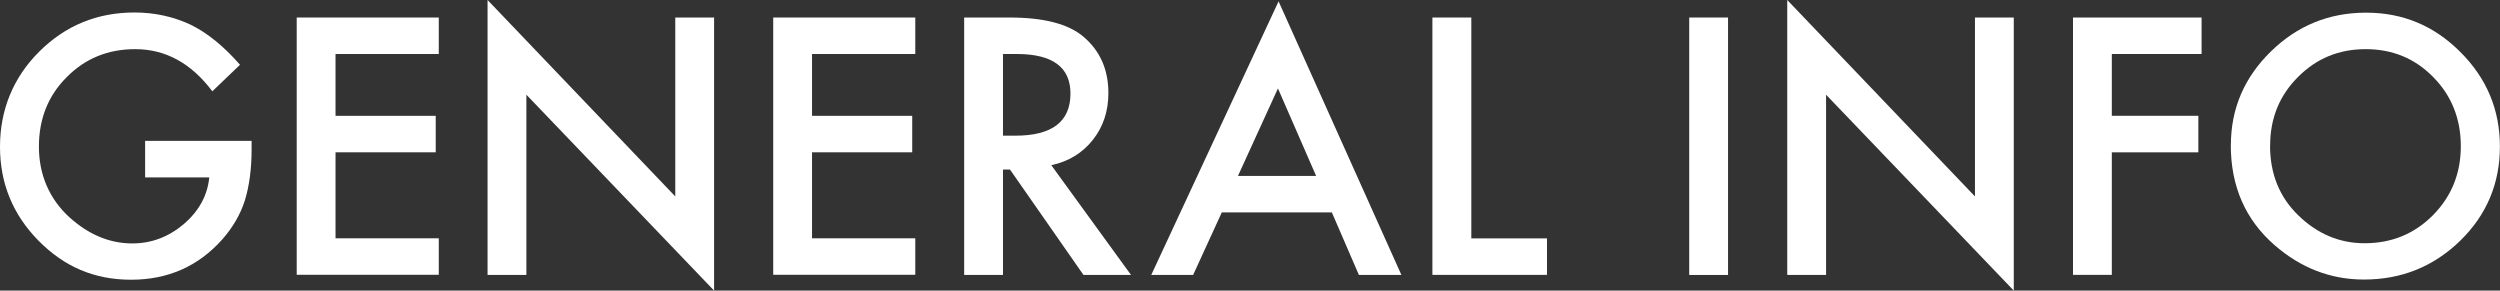<?xml version="1.0" encoding="UTF-8"?><svg id="_レイヤー_2" xmlns="http://www.w3.org/2000/svg" viewBox="0 0 278.22 32.34"><rect x="0" y="0" width="278.22" height="32.34" fill="#333333" stroke="none"/><defs><style>.cls-1{fill:#fff;}</style></defs><g id="_背景"><path class="cls-1" d="M16.16,15.68h11.84v.95c0,2.15-.25,4.06-.76,5.71-.5,1.54-1.33,2.97-2.5,4.3-2.66,2.99-6.04,4.49-10.15,4.49s-7.44-1.45-10.3-4.34C1.43,23.89,0,20.4,0,16.33s1.45-7.68,4.36-10.58C7.27,2.85,10.8,1.39,14.97,1.39c2.24,0,4.33.46,6.27,1.37,1.86.92,3.68,2.4,5.47,4.45l-3.08,2.95c-2.35-3.13-5.21-4.69-8.59-4.69-3.03,0-5.57,1.04-7.63,3.13-2.05,2.05-3.08,4.63-3.08,7.72s1.14,5.82,3.43,7.89c2.14,1.92,4.46,2.88,6.96,2.88,2.13,0,4.04-.72,5.73-2.15,1.69-1.45,2.64-3.18,2.84-5.2h-7.14v-4.06Z"/><path class="cls-1" d="M48.83,6.01h-11.49v6.88h11.15v4.06h-11.15v9.57h11.49v4.06h-15.81V1.95h15.81v4.06Z"/><path class="cls-1" d="M54.26,30.6V0l20.89,21.86V1.95h4.32v30.39l-20.89-21.8v20.06h-4.32Z"/><path class="cls-1" d="M101.86,6.01h-11.49v6.88h11.15v4.06h-11.15v9.57h11.49v4.06h-15.81V1.95h15.81v4.06Z"/><path class="cls-1" d="M117,18.39l8.87,12.21h-5.29l-8.18-11.73h-.78v11.73h-4.32V1.95h5.07c3.79,0,6.52.71,8.2,2.13,1.86,1.58,2.78,3.67,2.78,6.27,0,2.03-.58,3.77-1.74,5.23-1.16,1.46-2.7,2.39-4.6,2.8ZM111.62,15.1h1.37c4.09,0,6.14-1.56,6.14-4.69,0-2.93-1.99-4.4-5.97-4.4h-1.54v9.09Z"/><path class="cls-1" d="M148.23,23.64h-12.26l-3.19,6.96h-4.66L142.29.15l13.67,30.45h-4.73l-3.01-6.96ZM146.47,19.58l-4.25-9.74-4.45,9.74h8.7Z"/><path class="cls-1" d="M163.74,1.95v24.58h8.42v4.06h-12.75V1.95h4.32Z"/><path class="cls-1" d="M192.31,1.95v28.65h-4.32V1.95h4.32Z"/><path class="cls-1" d="M198.9,30.6V0l20.89,21.86V1.95h4.32v30.39l-20.89-21.8v20.06h-4.32Z"/><path class="cls-1" d="M245,6.01h-9.98v6.88h9.63v4.06h-9.63v13.64h-4.32V1.95h14.31v4.06Z"/><path class="cls-1" d="M248.27,16.14c0-4.03,1.48-7.5,4.43-10.39,2.94-2.89,6.48-4.34,10.61-4.34s7.58,1.46,10.5,4.38c2.93,2.92,4.4,6.43,4.4,10.52s-1.47,7.61-4.42,10.48c-2.96,2.88-6.53,4.32-10.71,4.32-3.7,0-7.02-1.28-9.96-3.84-3.24-2.83-4.86-6.54-4.86-11.13ZM252.63,16.2c0,3.17,1.06,5.77,3.19,7.81,2.12,2.04,4.56,3.06,7.33,3.06,3.01,0,5.54-1.04,7.61-3.12,2.07-2.1,3.1-4.66,3.1-7.68s-1.02-5.62-3.06-7.68c-2.03-2.08-4.54-3.12-7.53-3.12s-5.5,1.04-7.55,3.12c-2.05,2.05-3.08,4.59-3.08,7.61Z"/></g></svg>